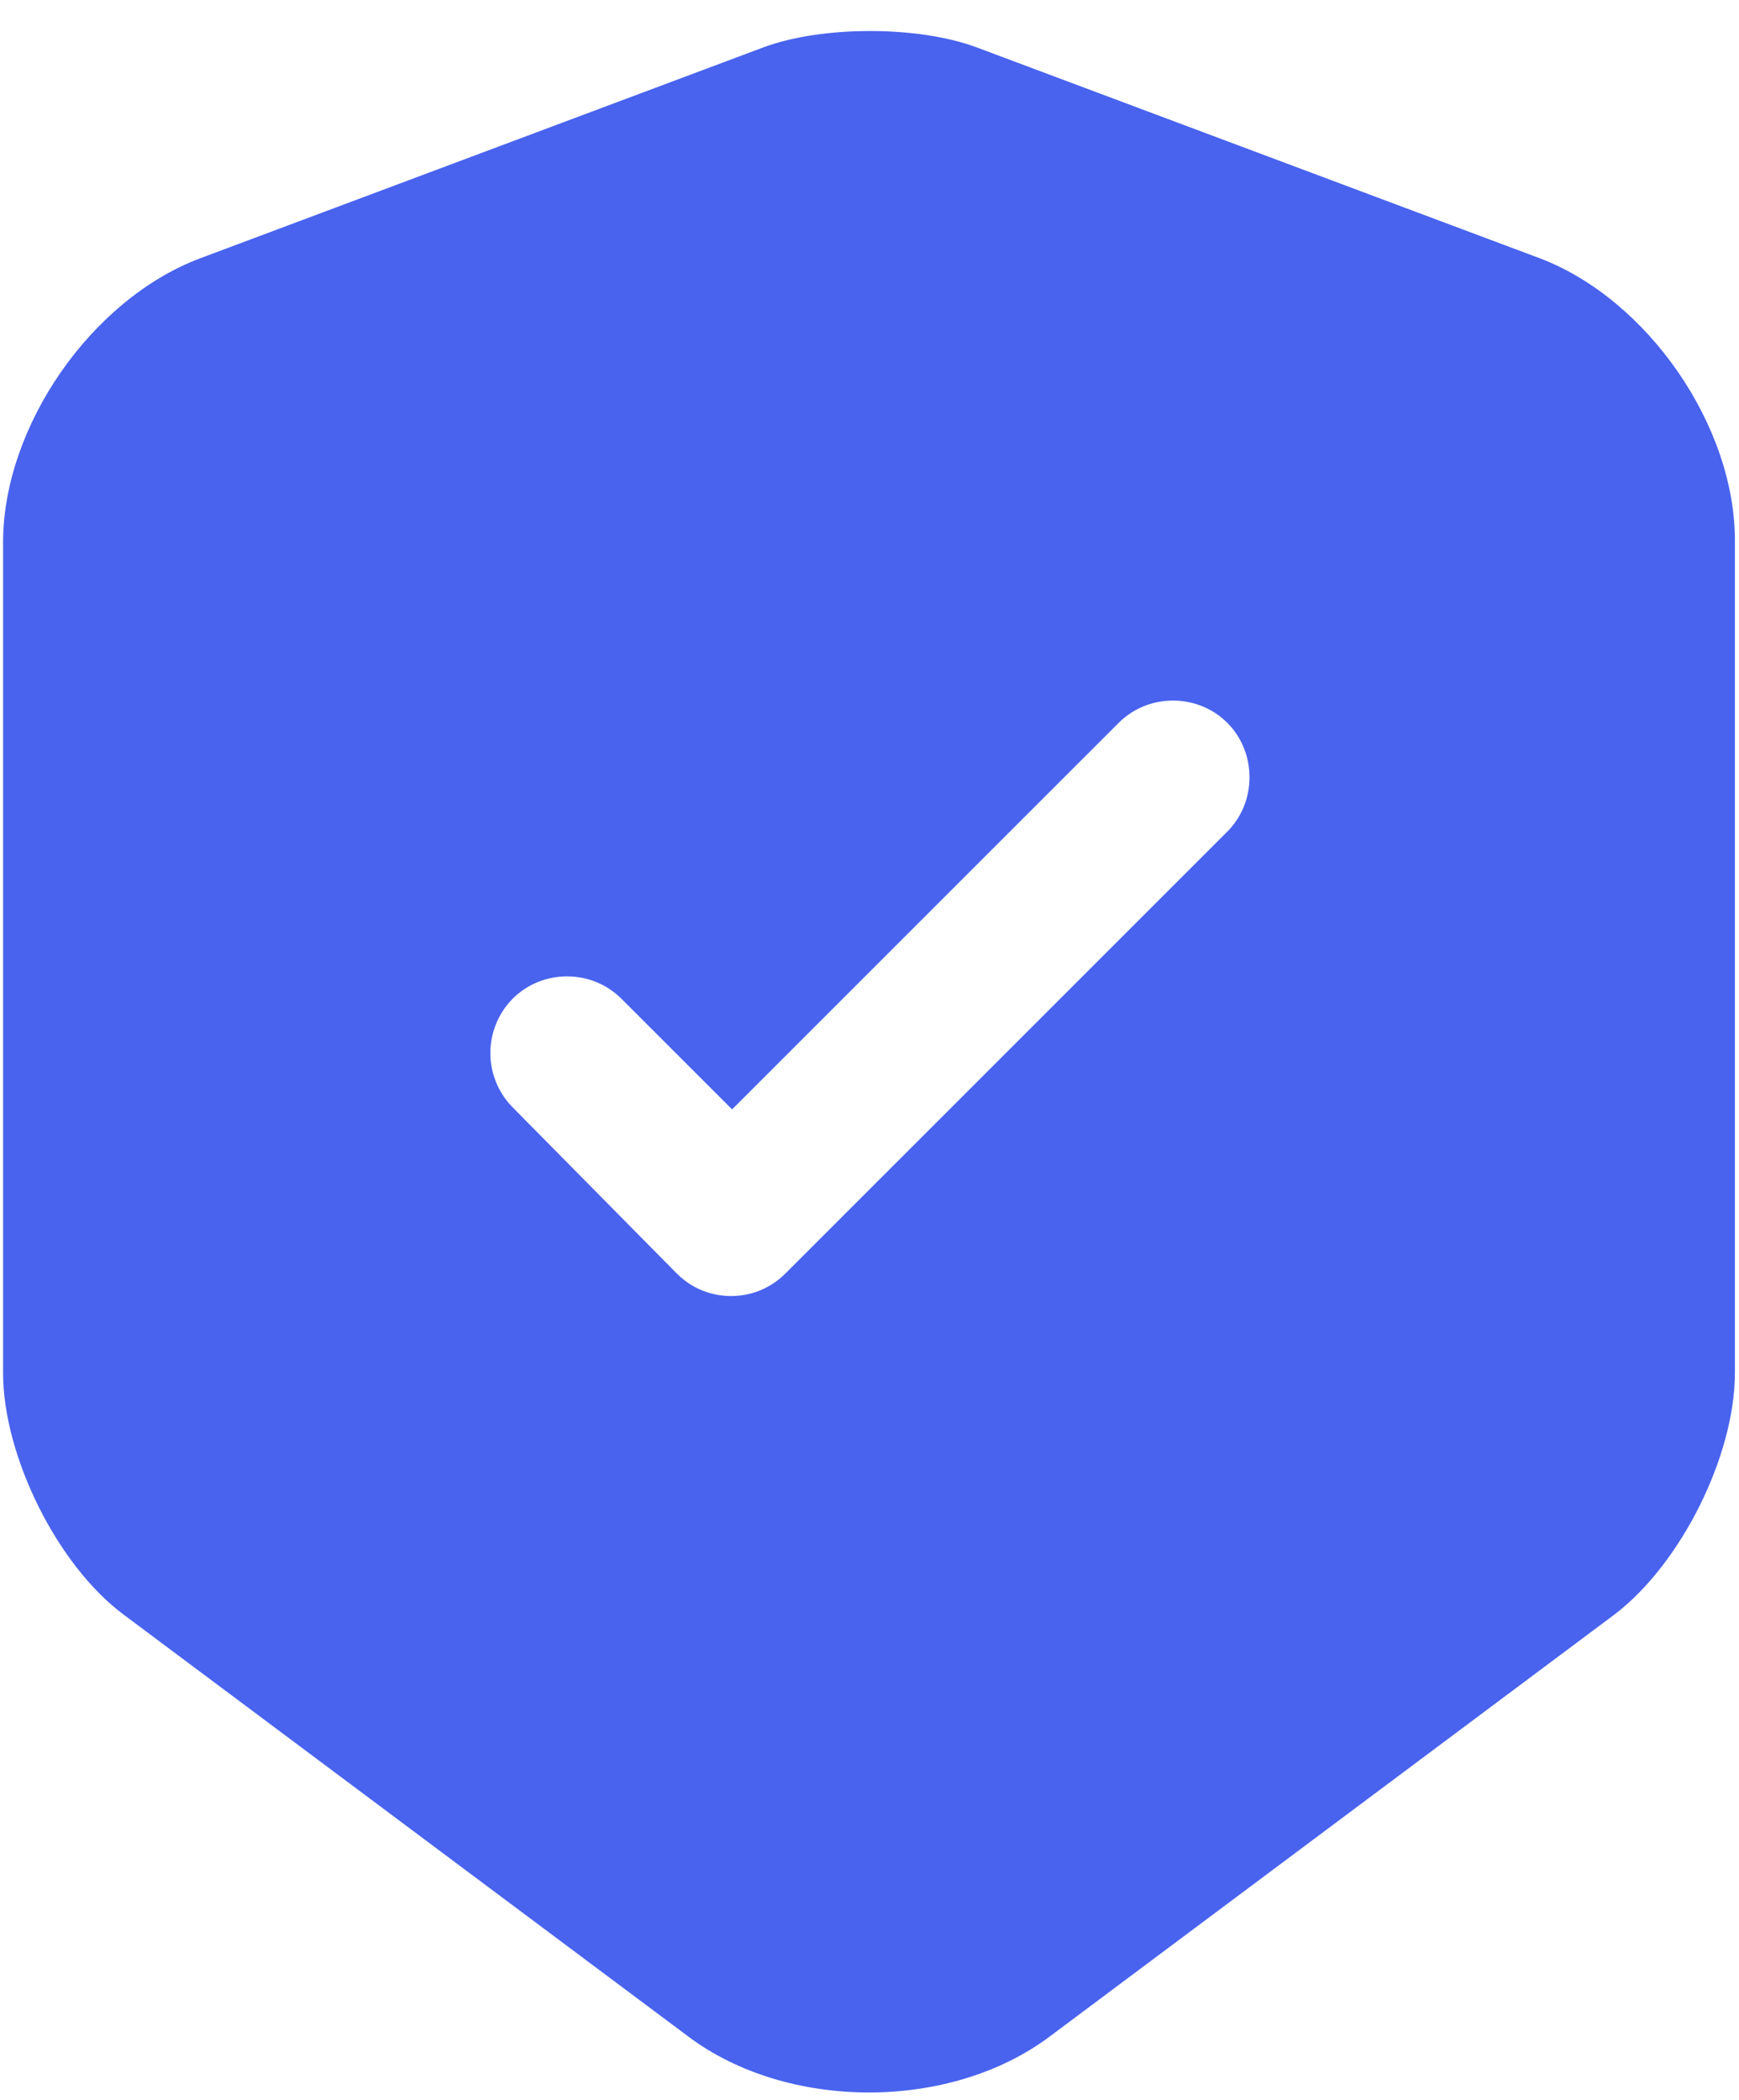 <?xml version="1.0" encoding="UTF-8"?> <svg xmlns="http://www.w3.org/2000/svg" width="53" height="64" viewBox="0 0 53 64" fill="none"> <path d="M46.938 7.875L29.75 1.438C27.969 0.781 25.062 0.781 23.281 1.438L6.094 7.875C2.781 9.125 0.094 13 0.094 16.531V41.844C0.094 44.375 1.75 47.719 3.781 49.219L20.969 62.062C24 64.344 28.969 64.344 32 62.062L49.188 49.219C51.219 47.688 52.875 44.375 52.875 41.844V16.531C52.906 13 50.219 9.125 46.938 7.875V7.875ZM37.375 25.375L23.938 38.812C23.469 39.281 22.875 39.5 22.281 39.5C21.688 39.5 21.094 39.281 20.625 38.812L15.625 33.75C15.189 33.309 14.945 32.714 14.945 32.094C14.945 31.474 15.189 30.879 15.625 30.438C16.531 29.531 18.031 29.531 18.938 30.438L22.312 33.812L34.094 22.031C35 21.125 36.5 21.125 37.406 22.031C38.312 22.938 38.312 24.469 37.375 25.375V25.375Z" fill="#4963EE"></path> </svg> 